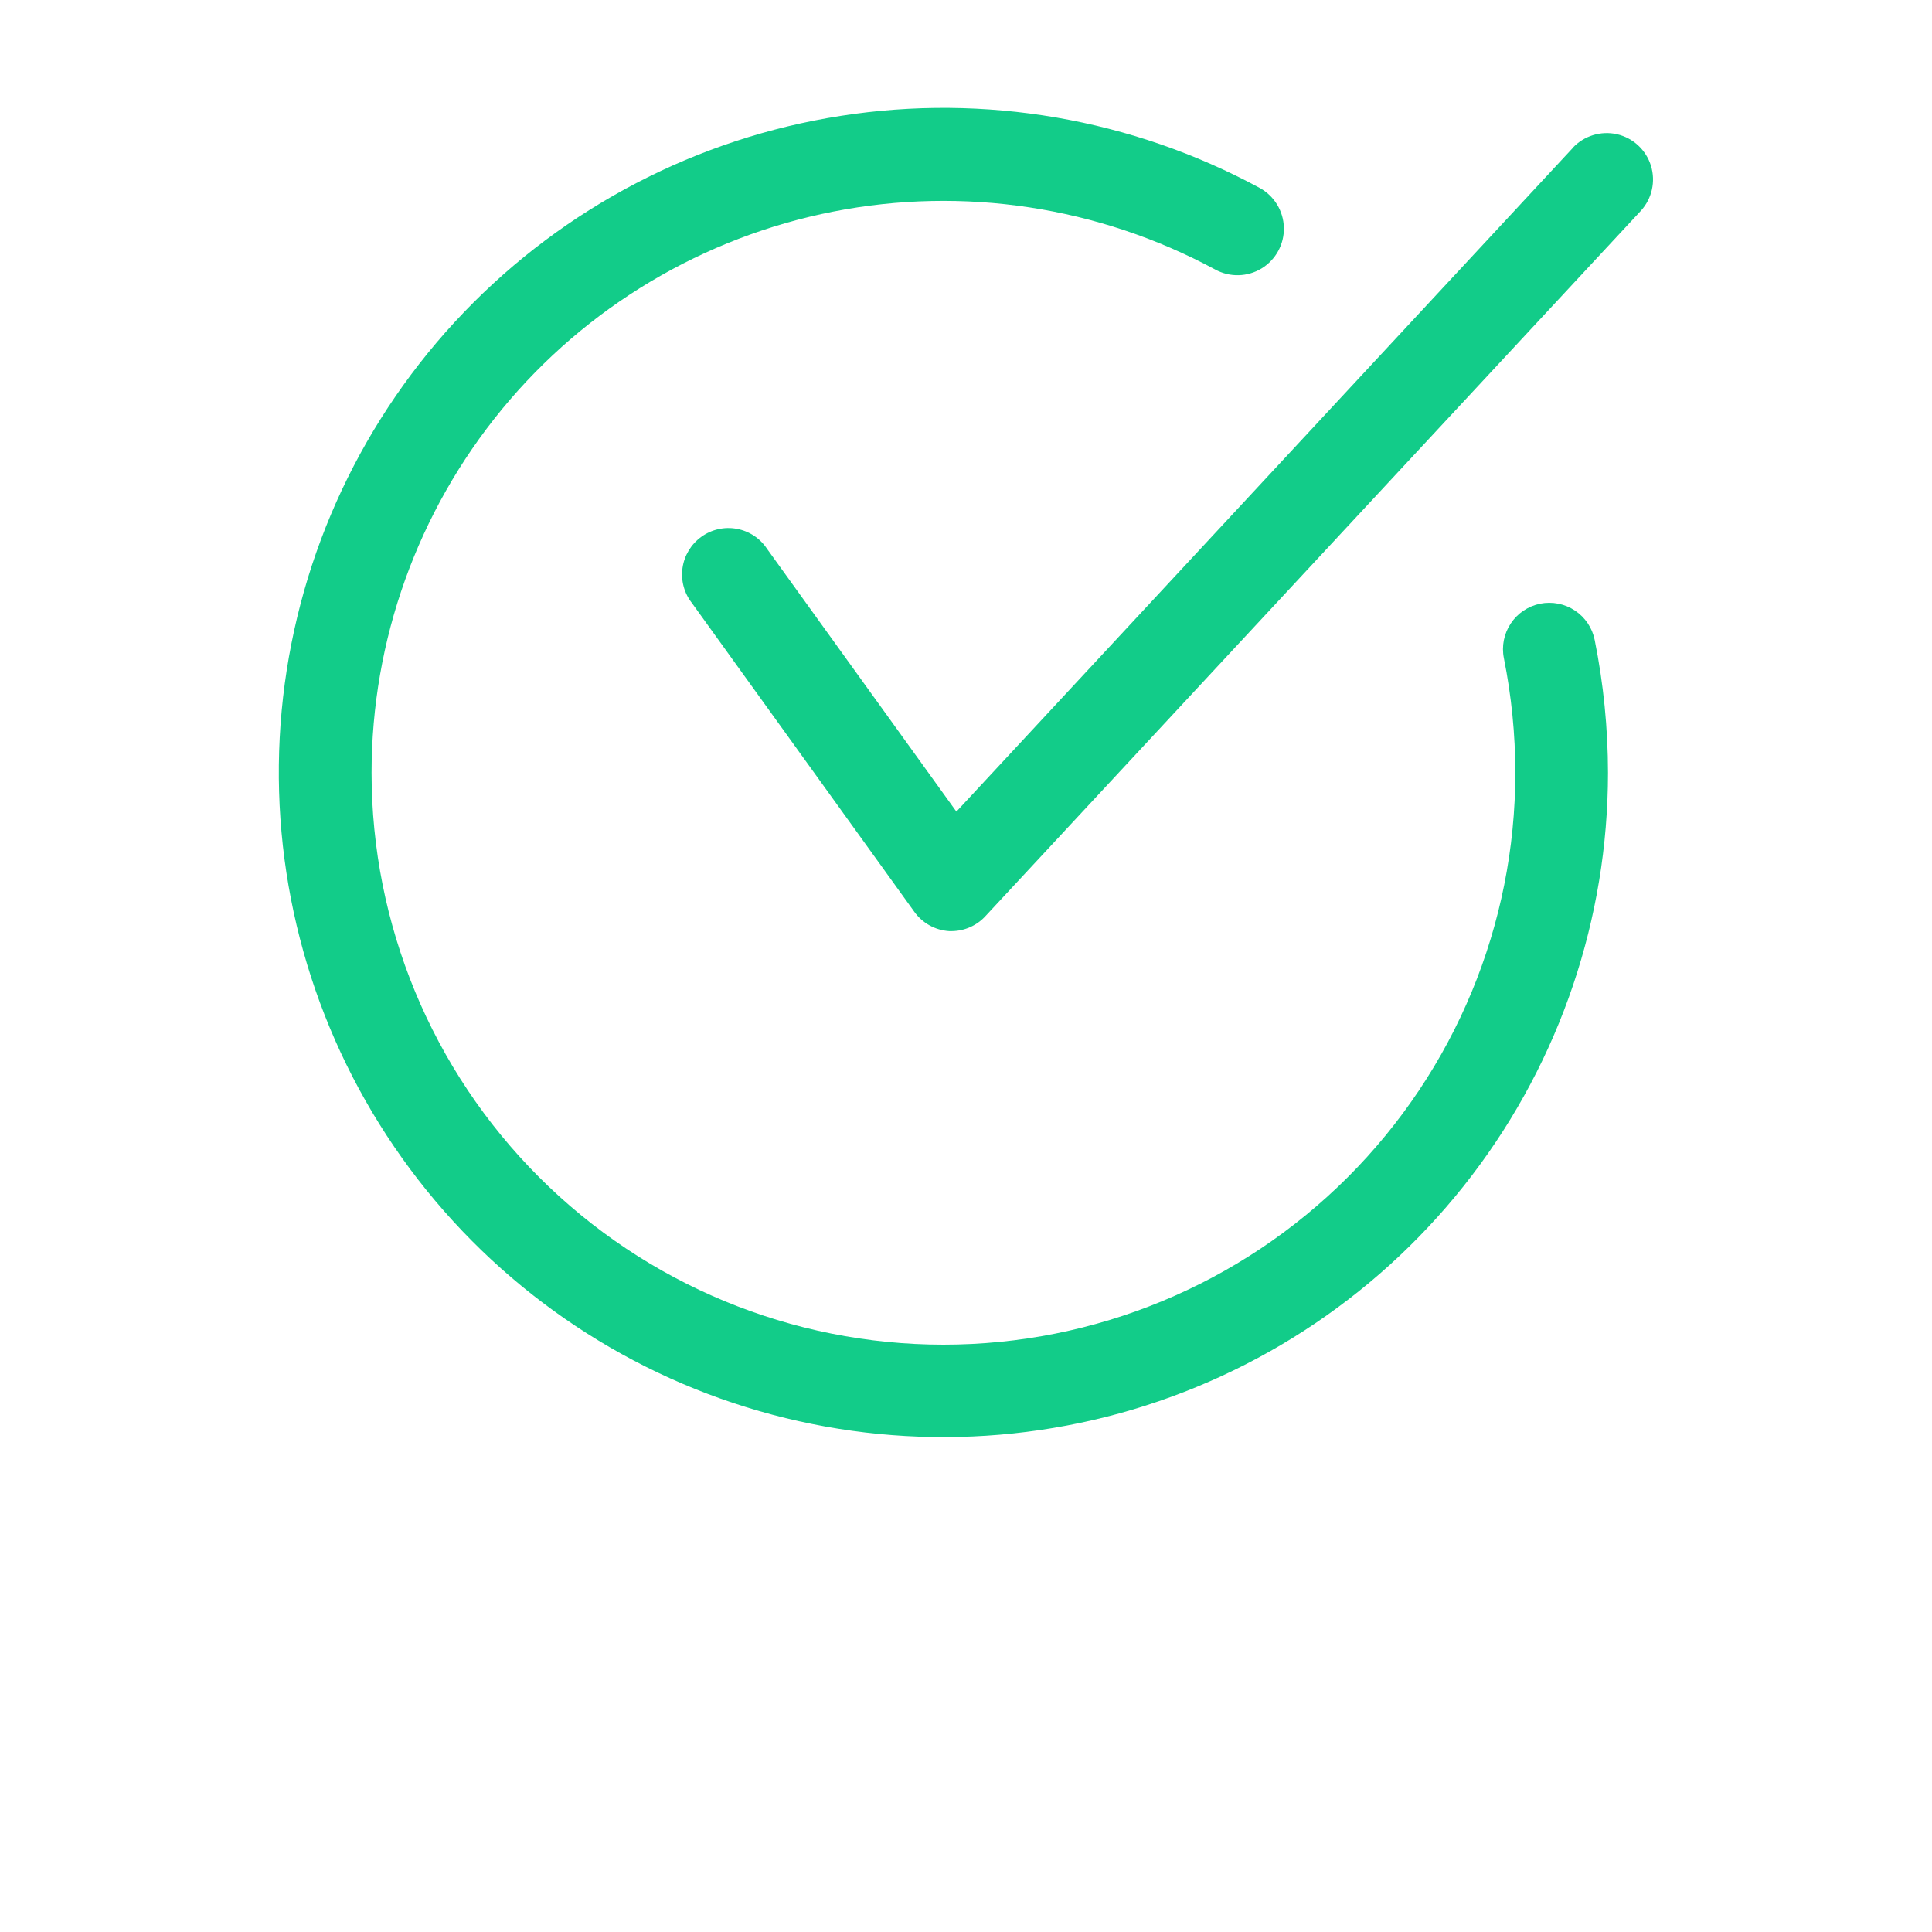 <svg width="34" height="34" viewBox="0 0 34 34" fill="none" xmlns="http://www.w3.org/2000/svg">
<path d="M27.679 2.603L16.831 14.283L13.499 9.659H13.499C13.377 9.473 13.184 9.346 12.965 9.306C12.747 9.266 12.521 9.317 12.341 9.448C12.161 9.578 12.042 9.776 12.011 9.996C11.98 10.216 12.04 10.439 12.178 10.614L16.092 16.048C16.235 16.247 16.459 16.37 16.703 16.386H16.753C16.981 16.383 17.199 16.284 17.351 16.113L28.873 3.713C29.071 3.499 29.14 3.196 29.054 2.917C28.968 2.639 28.74 2.427 28.456 2.362C28.172 2.298 27.874 2.39 27.676 2.603L27.679 2.603Z" fill="#12CC89"/>
<path d="M27.105 10.624C26.893 10.667 26.706 10.792 26.587 10.972C26.467 11.152 26.423 11.372 26.466 11.584C26.599 12.248 26.667 12.923 26.667 13.6C26.667 16.269 25.607 18.829 23.719 20.716C21.832 22.603 19.272 23.664 16.603 23.664C13.934 23.664 11.374 22.604 9.487 20.716C7.599 18.829 6.539 16.269 6.539 13.6C6.539 11.267 7.35 9.006 8.832 7.204C10.315 5.402 12.378 4.172 14.667 3.723C16.957 3.274 19.331 3.635 21.385 4.743C21.641 4.883 21.953 4.876 22.202 4.724C22.452 4.571 22.601 4.298 22.594 4.006C22.587 3.713 22.424 3.447 22.168 3.307C19.916 2.089 17.326 1.643 14.796 2.039C12.266 2.434 9.936 3.649 8.163 5.497C6.39 7.345 5.273 9.723 4.982 12.267C4.692 14.811 5.244 17.38 6.554 19.58C7.865 21.78 9.861 23.489 12.236 24.445C14.612 25.401 17.235 25.551 19.704 24.872C22.173 24.192 24.351 22.722 25.903 20.686C27.456 18.65 28.297 16.16 28.298 13.6C28.297 12.815 28.219 12.033 28.064 11.263C28.022 11.051 27.897 10.865 27.717 10.745C27.537 10.625 27.316 10.582 27.104 10.624L27.105 10.624Z" fill="#12CC89"/>
</svg>
